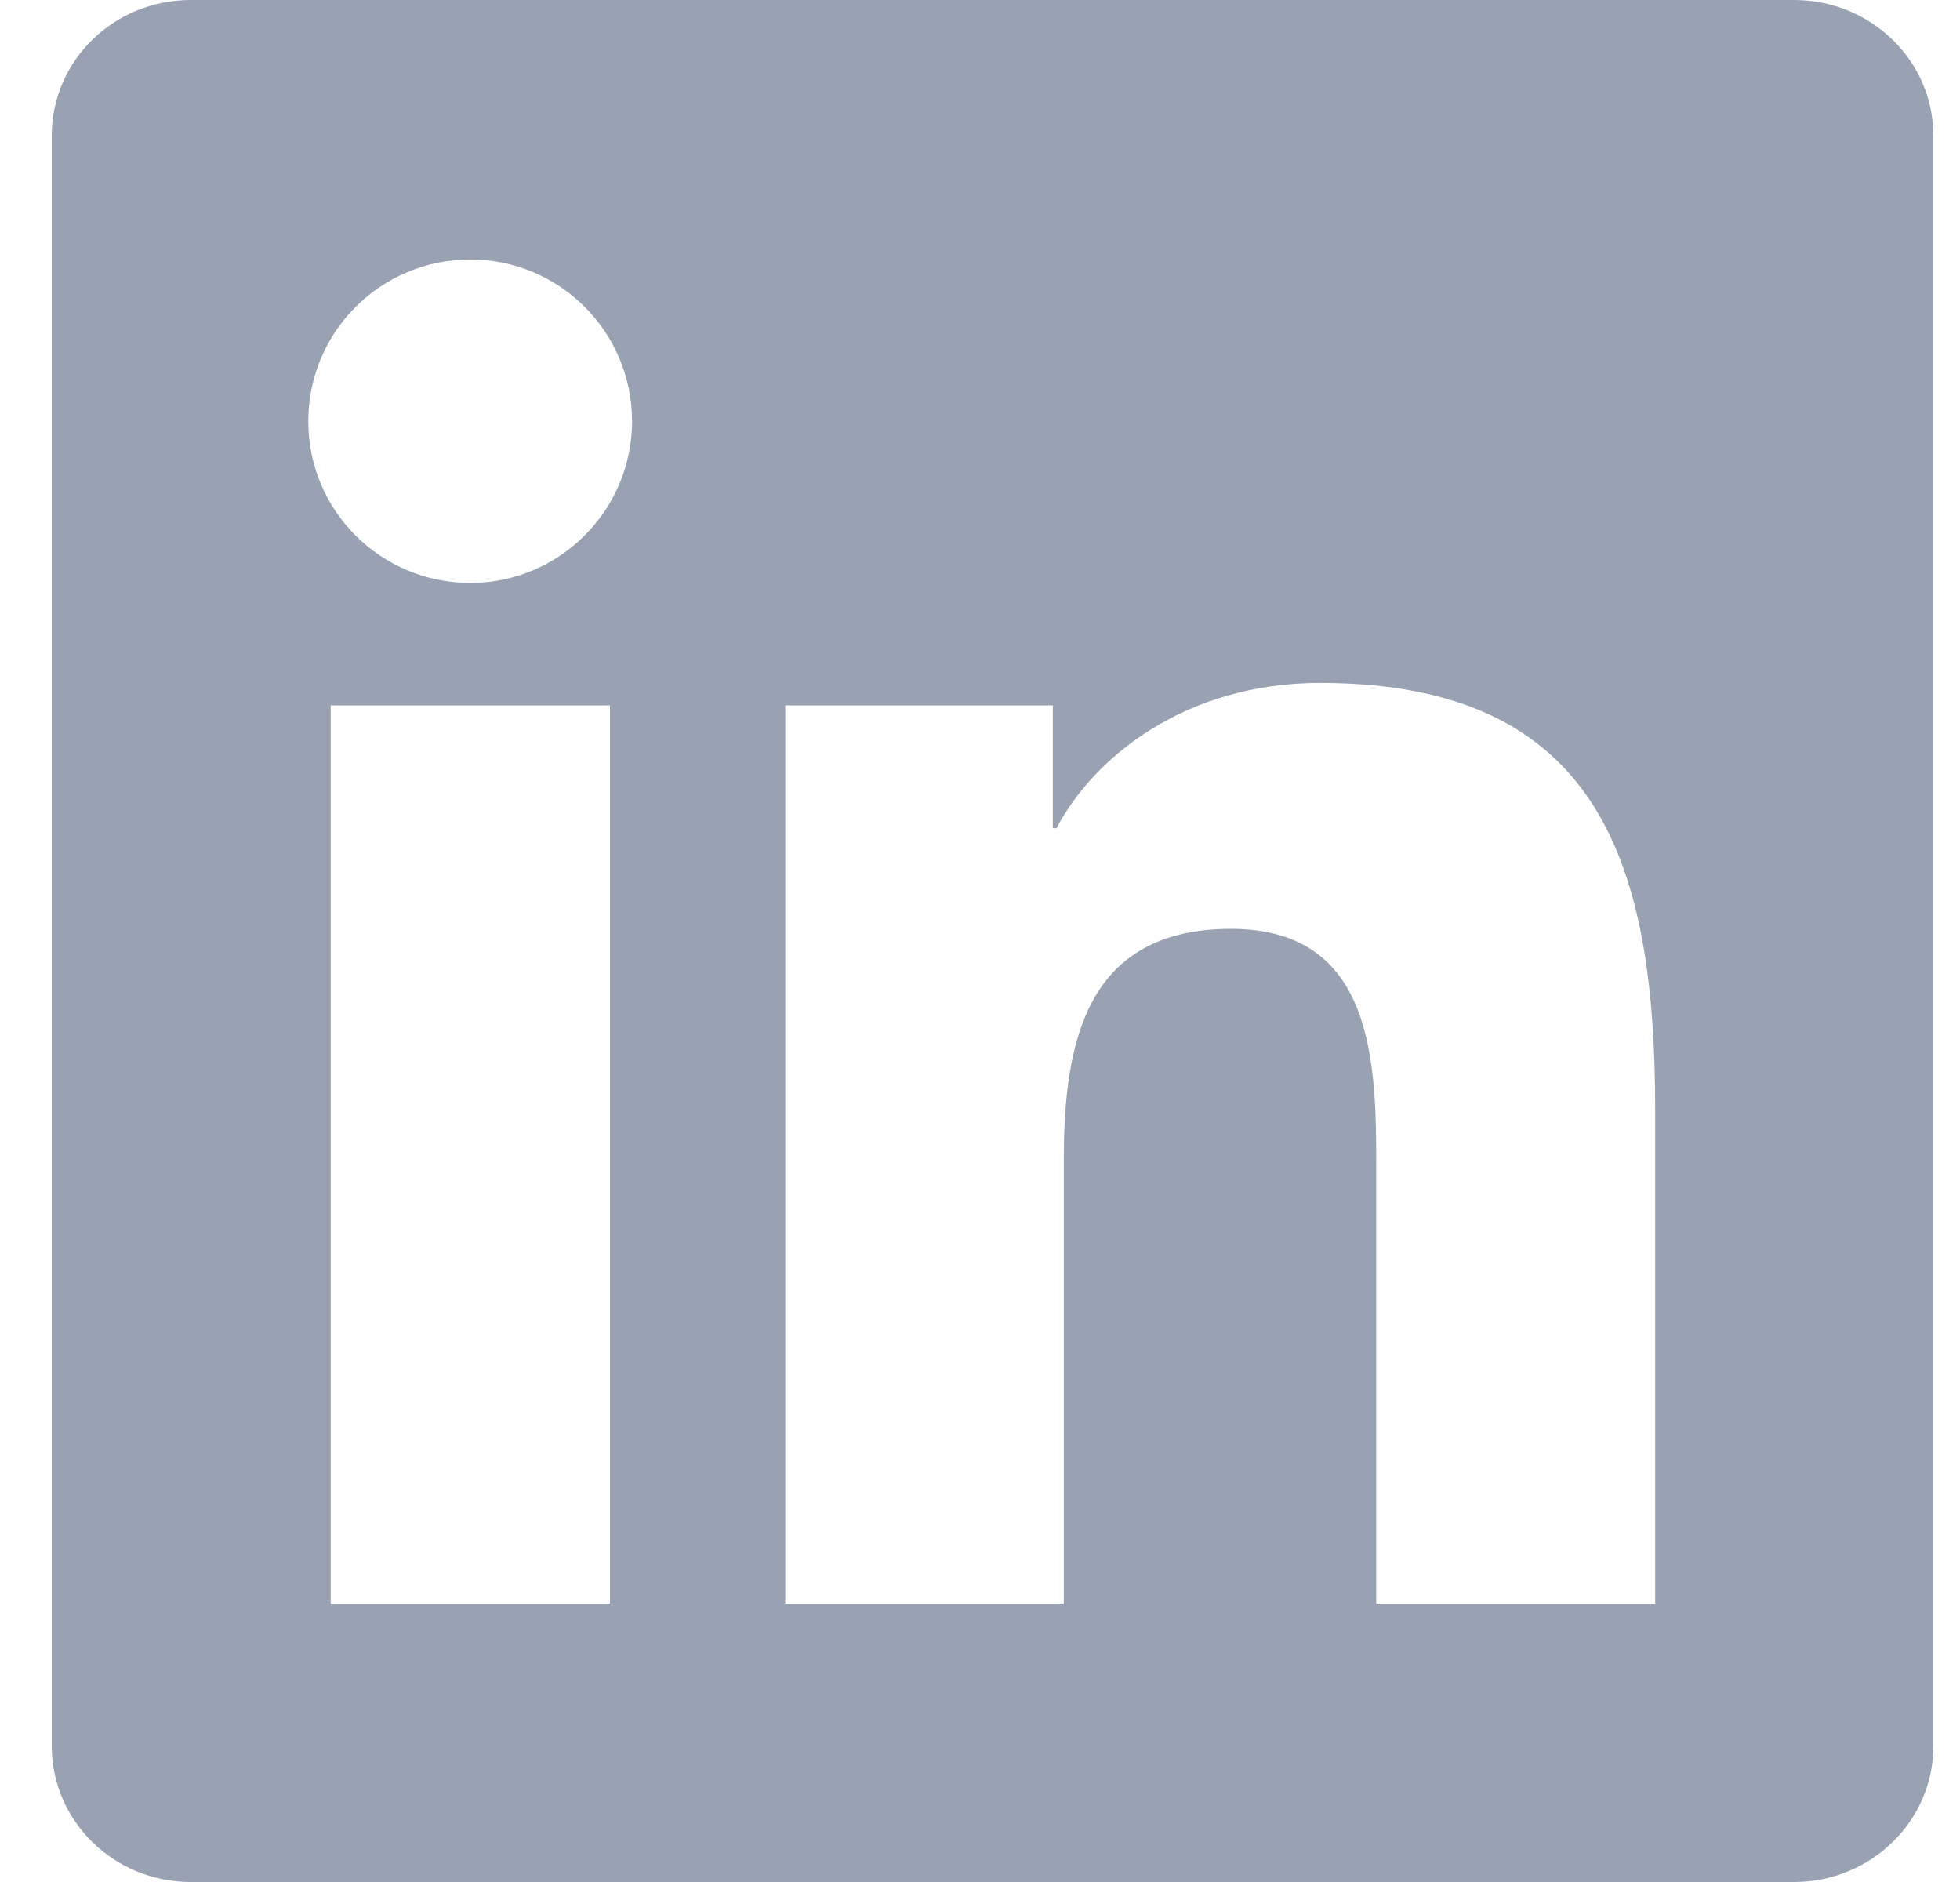 <svg width="25" height="24" viewBox="0 0 25 24" fill="none" xmlns="http://www.w3.org/2000/svg">
<path d="M22.884 0H2.432C1.452 0 0.66 0.773 0.66 1.73V22.266C0.66 23.222 1.452 24 2.432 24H22.884C23.863 24 24.66 23.222 24.66 22.27V1.73C24.66 0.773 23.863 0 22.884 0ZM7.78 20.452H4.218V8.995H7.78V20.452ZM5.999 7.434C4.855 7.434 3.932 6.511 3.932 5.372C3.932 4.233 4.855 3.309 5.999 3.309C7.138 3.309 8.062 4.233 8.062 5.372C8.062 6.506 7.138 7.434 5.999 7.434ZM21.112 20.452H17.554V14.883C17.554 13.556 17.53 11.845 15.702 11.845C13.851 11.845 13.569 13.294 13.569 14.789V20.452H10.016V8.995H13.429V10.561H13.476C13.949 9.661 15.112 8.709 16.841 8.709C20.446 8.709 21.112 11.081 21.112 14.166V20.452Z" fill="#98A2B3"/>
</svg>
